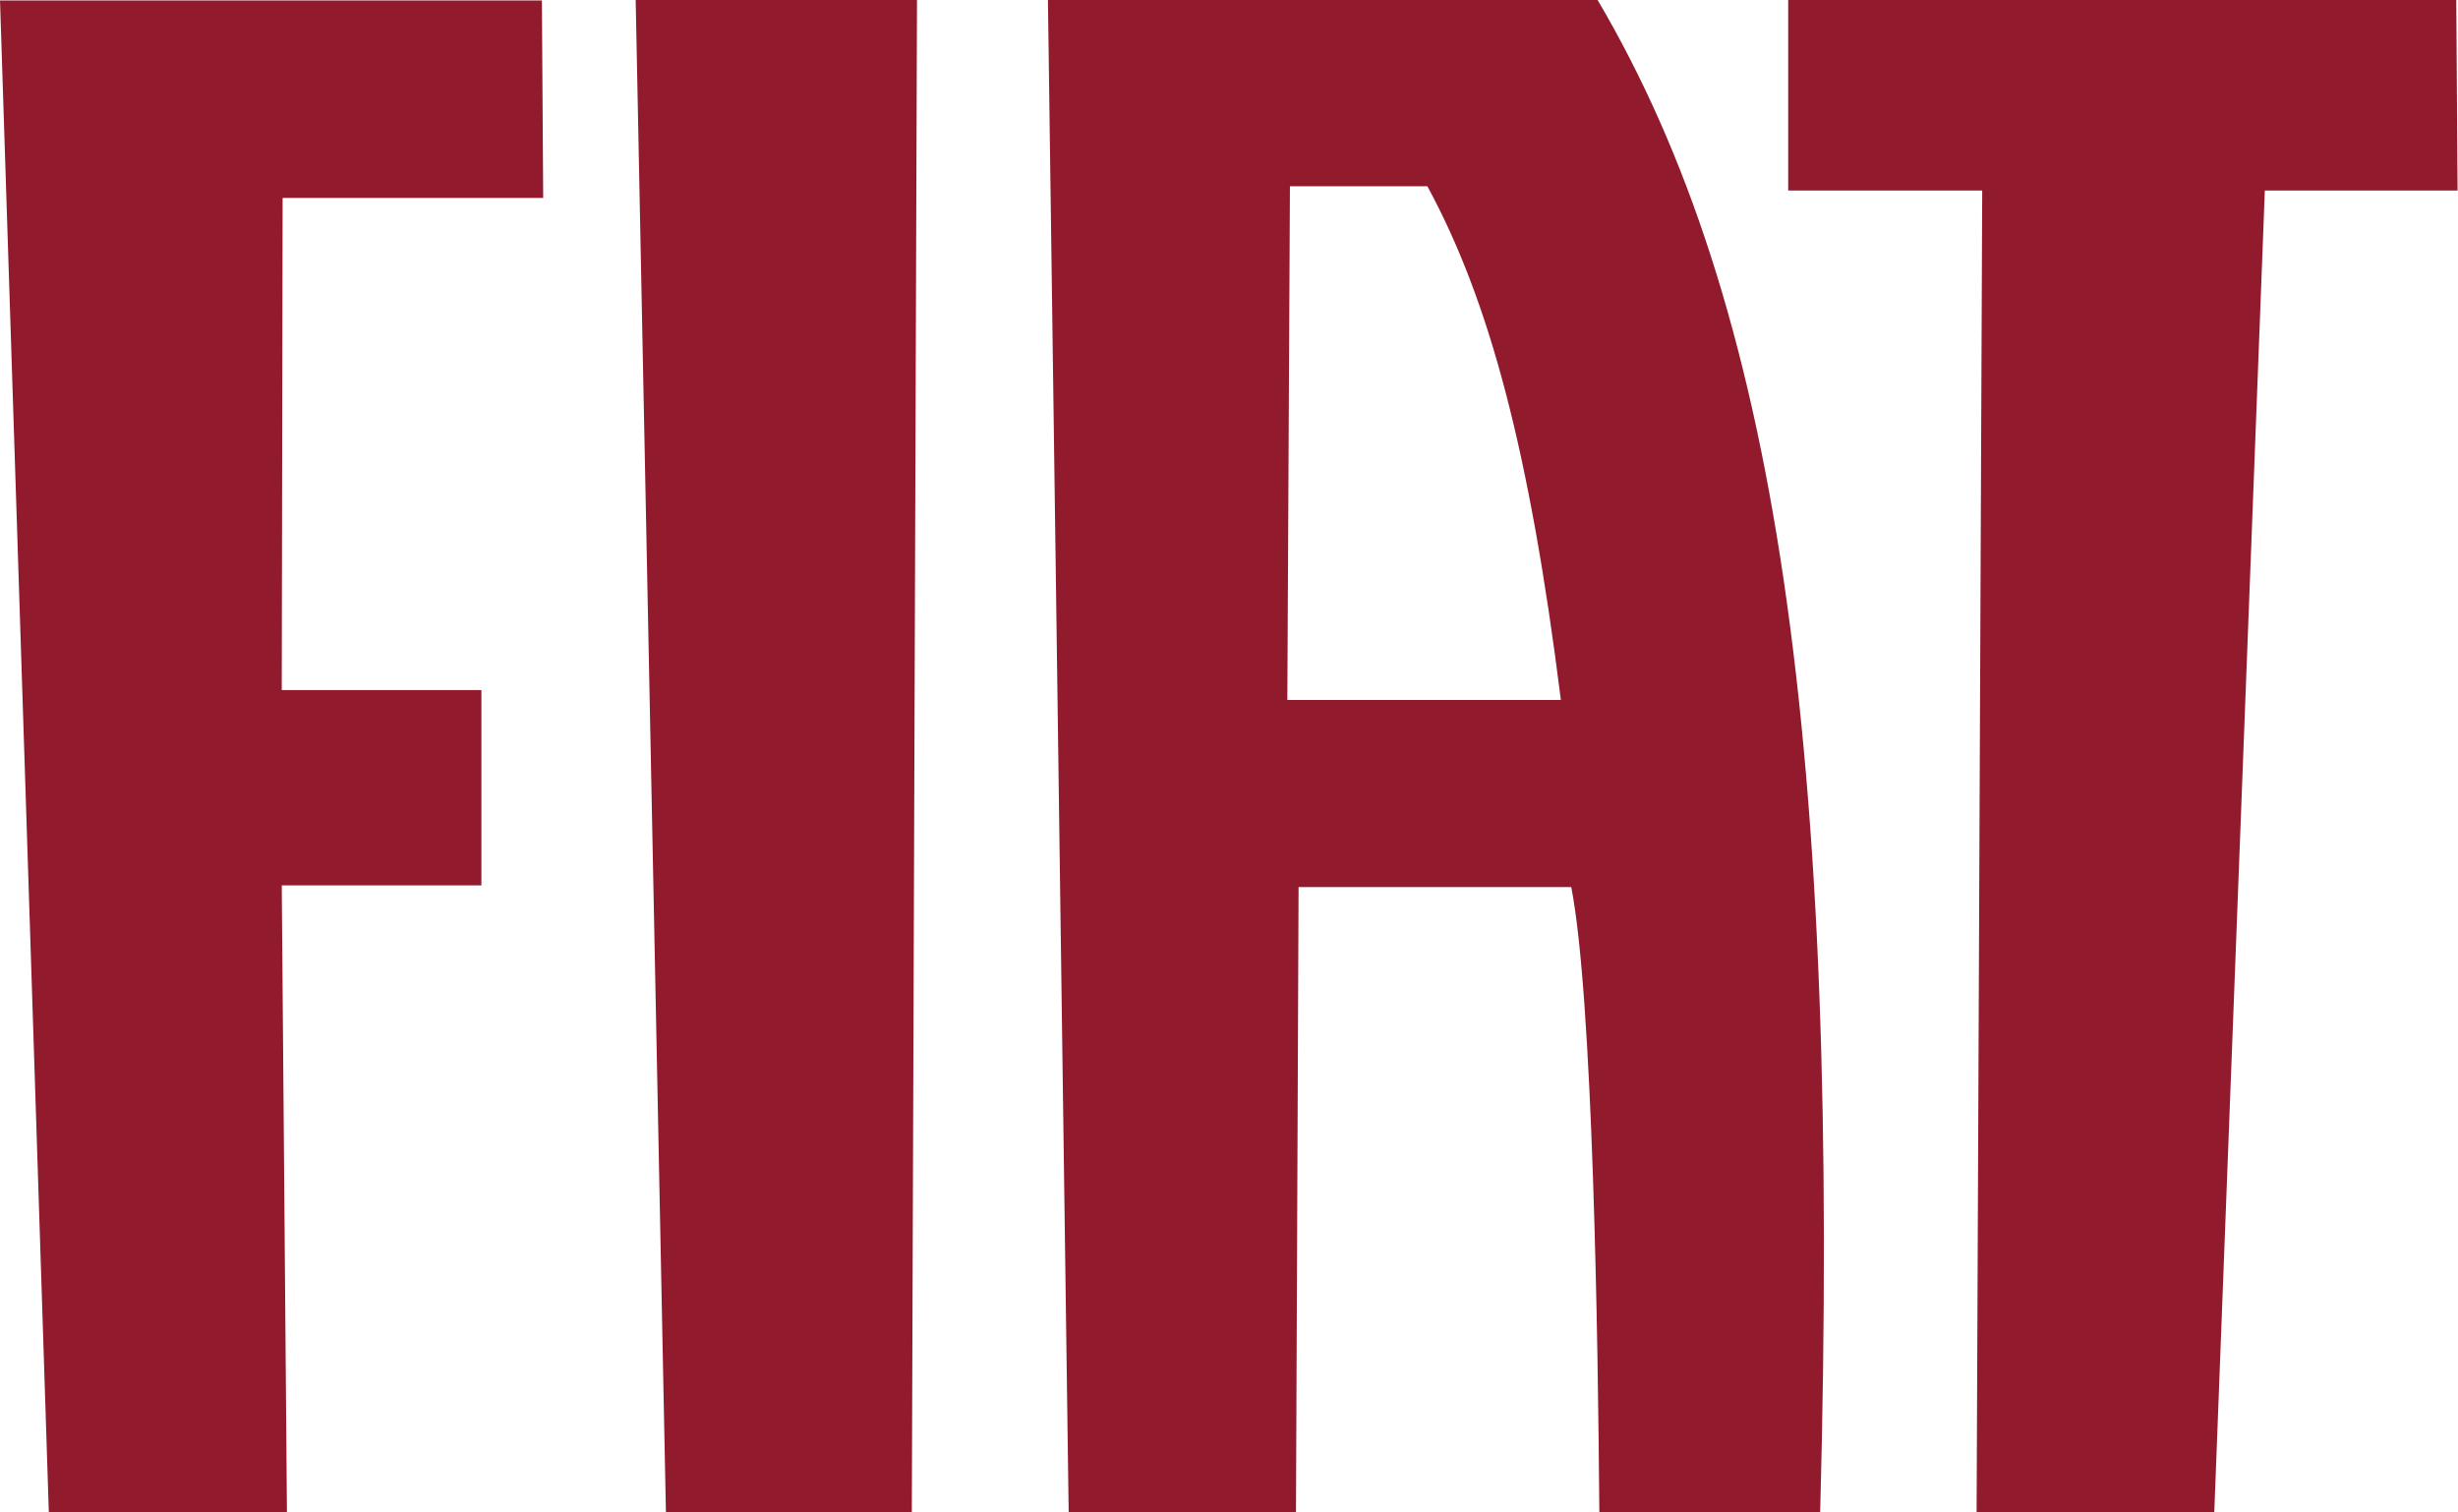 <?xml version="1.0" encoding="UTF-8"?>
<svg id="_レイヤー_2" data-name="レイヤー 2" xmlns="http://www.w3.org/2000/svg" viewBox="0 0 56.88 35">
  <defs>
    <style>
      .cls-1 {
        fill: #911a2d;
      }
    </style>
  </defs>
  <g id="main">
    <path class="cls-1" d="M0,0l1.13,35h5.51l-.12-14.51h4.62v-4.52h-4.62l.02-11.39h6.03l-.03-4.57H0ZM14.71,0l.7,35h5.69L21.22,0h-6.5ZM41.38,0v4.41h4.49l-.13,30.59h5.5l1.17-30.59h4.46l-.03-4.41h-15.46ZM29.79,16.2l.06-11.89h3.18c1.44,2.65,2.37,6.15,3.09,11.89h-6.33ZM24.72,35h5.27l.06-14.47h6.31c.5,2.55.62,10.44.65,14.47h5.11c.48-17.87-1.01-27.97-5.15-35h-12.72l.48,35Z"/>
  </g>
</svg>